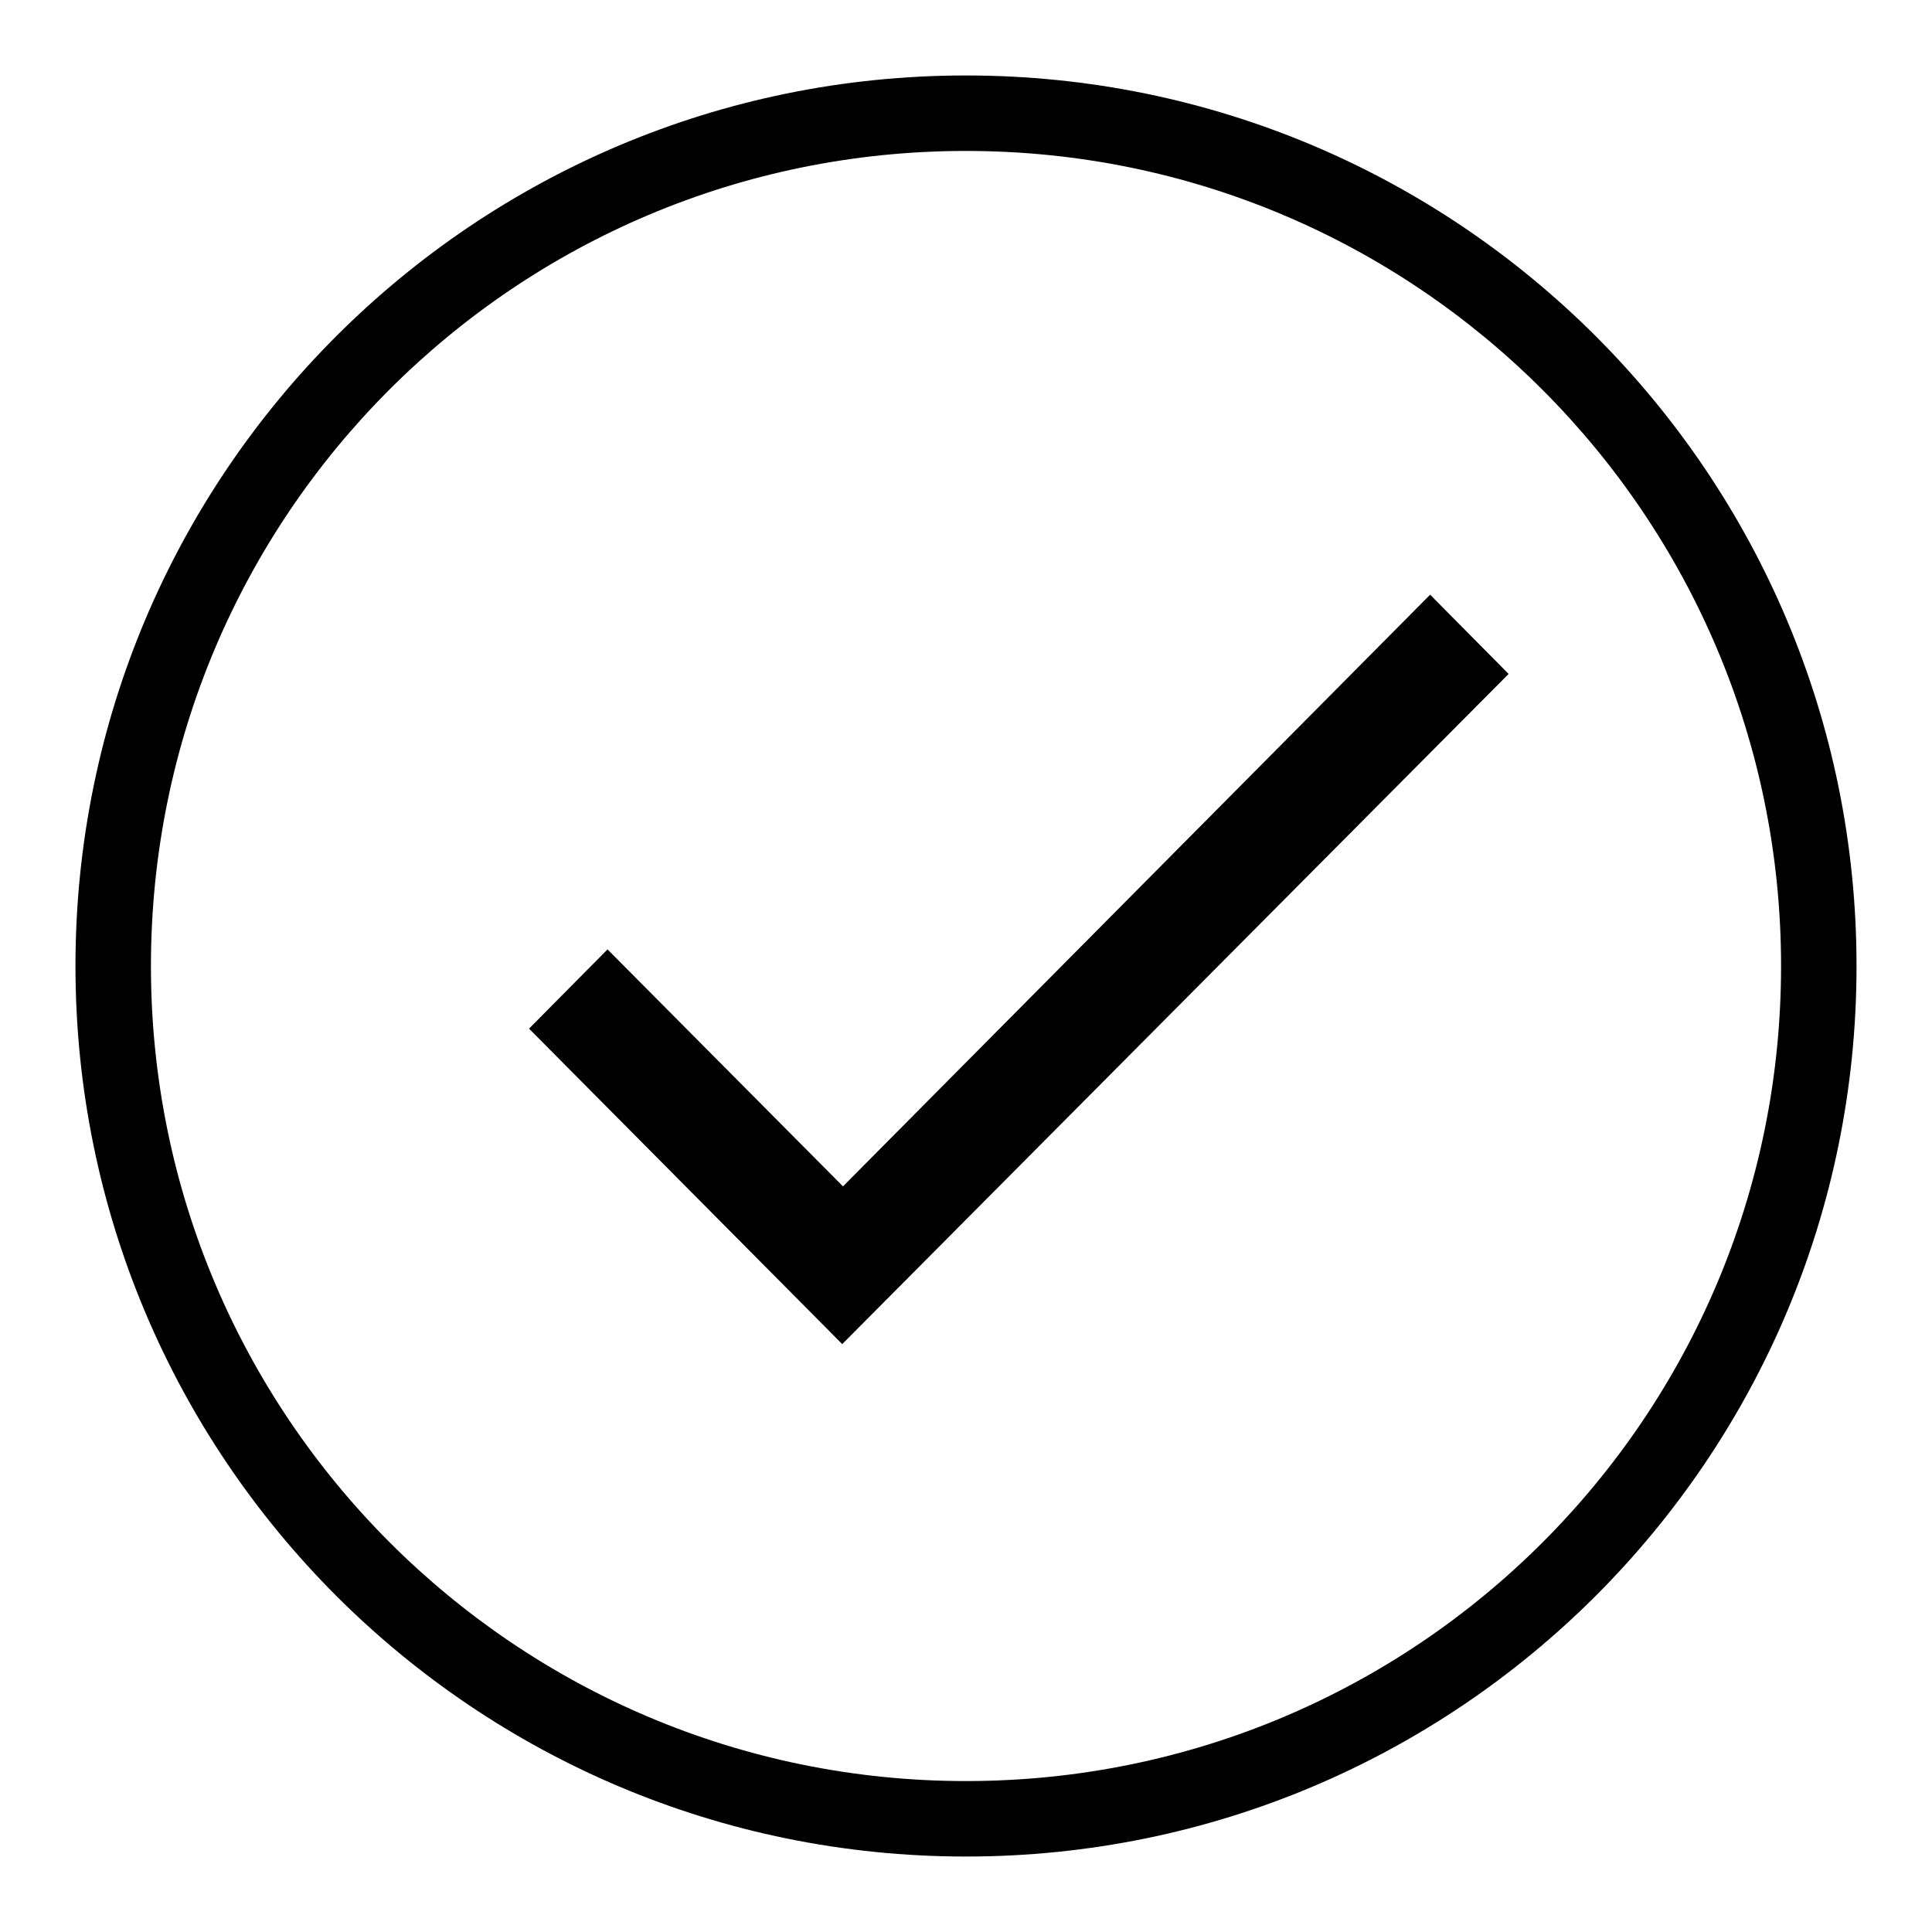 <?xml version="1.0" encoding="utf-8"?>
<!-- Svg Vector Icons : http://www.onlinewebfonts.com/icon -->
<!DOCTYPE svg PUBLIC "-//W3C//DTD SVG 1.1//EN" "http://www.w3.org/Graphics/SVG/1.1/DTD/svg11.dtd">
<svg version="1.1" xmlns="http://www.w3.org/2000/svg" xmlns:xlink="http://www.w3.org/1999/xlink" x="0px" y="0px" viewBox="0 0 256 256" enable-background="new 0 0 256 256" xml:space="preserve">
<g><g><path fill="#000000" d="M128,10C62.8,10,10,62.8,10,128c0,65.2,52.8,118,118,118c65.2,0,118-52.8,118-118C246,62.8,193.2,10,128,10z M128,236c-59.7,0-108-48.4-108-108C20,68.3,68.3,20,128,20c59.7,0,108,48.4,108,108C236,187.7,187.7,236,128,236z M111.7,157.2l-31.2-31.4l-10.4,10.5l41.5,41.8l88.3-88.8l-10.4-10.5L111.7,157.2z"/></g></g>
</svg>